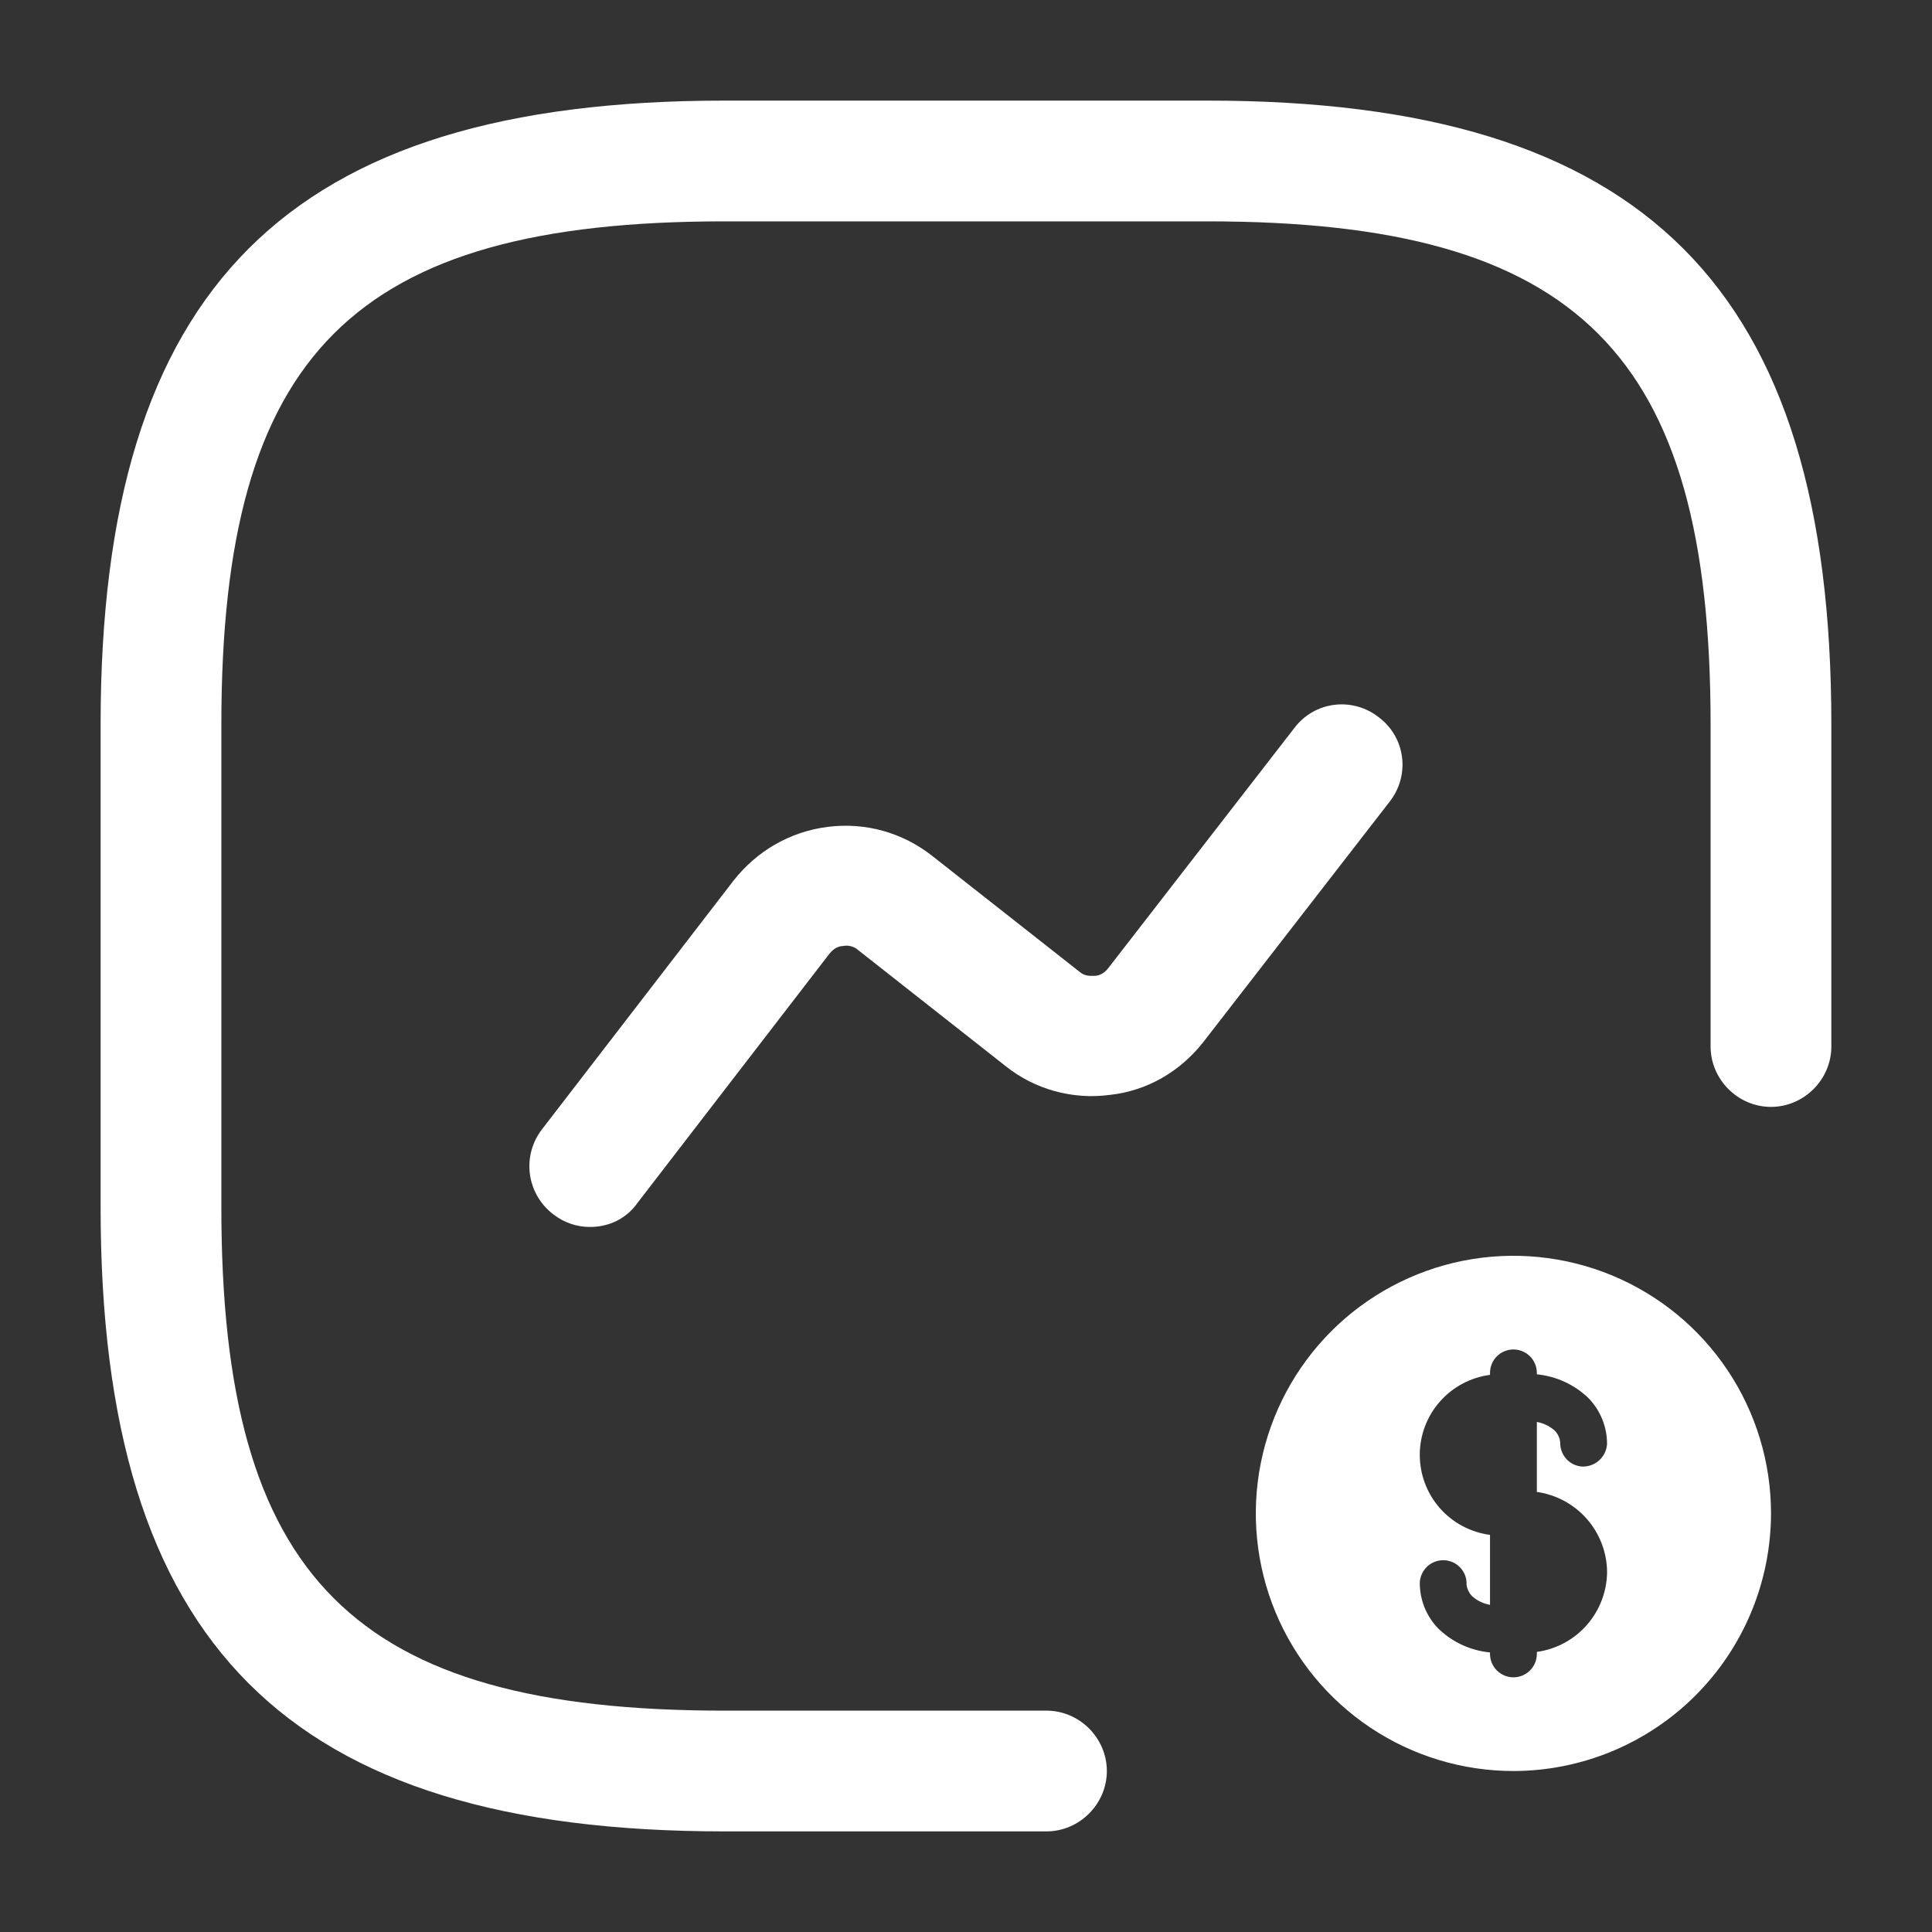 <svg width="40" height="40" viewBox="0 0 40 40" fill="none" xmlns="http://www.w3.org/2000/svg">
<rect x="0" y="0" width="40" height="40" fill="#333333" stroke="none"/>
<path d="M21.666 37.917H14.999C5.949 37.917 2.083 34.05 2.083 25V15C2.083 5.95 5.949 2.083 14.999 2.083H24.999C34.049 2.083 37.916 5.95 37.916 15V21.667C37.916 22.35 37.349 22.917 36.666 22.917C35.983 22.917 35.416 22.35 35.416 21.667V15C35.416 7.317 32.683 4.583 24.999 4.583H14.999C7.316 4.583 4.583 7.317 4.583 15V25C4.583 32.683 7.316 35.417 14.999 35.417H21.666C22.349 35.417 22.916 35.983 22.916 36.667C22.916 37.35 22.349 37.917 21.666 37.917Z" fill="white"/>
<path d="M36.667 31.333C36.667 30.279 36.354 29.247 35.768 28.37C35.182 27.493 34.349 26.81 33.375 26.406C32.4 26.002 31.328 25.897 30.293 26.102C29.259 26.308 28.308 26.816 27.562 27.562C26.817 28.308 26.309 29.258 26.103 30.293C25.897 31.327 26.003 32.4 26.406 33.374C26.81 34.349 27.494 35.182 28.371 35.768C29.248 36.354 30.279 36.667 31.334 36.667C32.748 36.665 34.103 36.103 35.103 35.103C36.103 34.103 36.665 32.747 36.667 31.333ZM33.273 32.545C33.269 32.949 33.121 33.339 32.854 33.644C32.587 33.948 32.219 34.146 31.819 34.201V34.242C31.819 34.371 31.767 34.494 31.677 34.585C31.586 34.676 31.462 34.727 31.334 34.727C31.205 34.727 31.082 34.676 30.991 34.585C30.9 34.494 30.849 34.371 30.849 34.242V34.212C30.448 34.174 30.073 34.001 29.783 33.722C29.532 33.467 29.393 33.122 29.395 32.764C29.401 32.636 29.459 32.515 29.554 32.428C29.649 32.342 29.775 32.297 29.903 32.303C30.032 32.309 30.152 32.366 30.239 32.462C30.325 32.557 30.37 32.682 30.364 32.811C30.376 32.904 30.419 32.991 30.488 33.056C30.591 33.144 30.715 33.203 30.849 33.227V31.778C30.447 31.725 30.077 31.528 29.81 31.224C29.542 30.919 29.395 30.527 29.395 30.122C29.395 29.716 29.542 29.324 29.81 29.02C30.077 28.715 30.447 28.518 30.849 28.465V28.424C30.849 28.296 30.9 28.172 30.991 28.081C31.082 27.991 31.205 27.939 31.334 27.939C31.462 27.939 31.586 27.991 31.677 28.081C31.767 28.172 31.819 28.296 31.819 28.424V28.454C32.219 28.493 32.595 28.665 32.885 28.944C33.135 29.2 33.275 29.544 33.272 29.903C33.262 30.03 33.204 30.148 33.11 30.234C33.015 30.32 32.892 30.366 32.764 30.364C32.638 30.358 32.519 30.302 32.433 30.21C32.347 30.117 32.3 29.994 32.303 29.868C32.295 29.77 32.251 29.678 32.18 29.611C32.077 29.523 31.952 29.463 31.819 29.44V30.889C32.219 30.945 32.586 31.143 32.853 31.447C33.12 31.75 33.269 32.14 33.273 32.545Z" fill="white"/>
<path d="M12.217 25.403C11.95 25.403 11.684 25.32 11.45 25.137C11.32 25.037 11.211 24.913 11.129 24.771C11.046 24.629 10.993 24.472 10.971 24.31C10.95 24.147 10.96 23.982 11.002 23.824C11.045 23.665 11.117 23.517 11.217 23.387L15.184 18.236C15.667 17.62 16.351 17.22 17.134 17.12C17.917 17.02 18.684 17.236 19.3 17.72L22.351 20.12C22.467 20.22 22.584 20.203 22.667 20.203C22.734 20.203 22.851 20.17 22.951 20.037L26.8 15.07C27.217 14.52 28 14.42 28.55 14.853C29.101 15.27 29.201 16.053 28.767 16.603L24.917 21.57C24.434 22.186 23.75 22.587 22.967 22.67C22.201 22.77 21.417 22.553 20.817 22.07L17.767 19.67C17.724 19.632 17.674 19.605 17.619 19.591C17.564 19.576 17.506 19.575 17.451 19.587C17.384 19.587 17.267 19.62 17.167 19.753L13.2 24.903C12.967 25.236 12.601 25.403 12.217 25.403Z" fill="white"/>
</svg>
